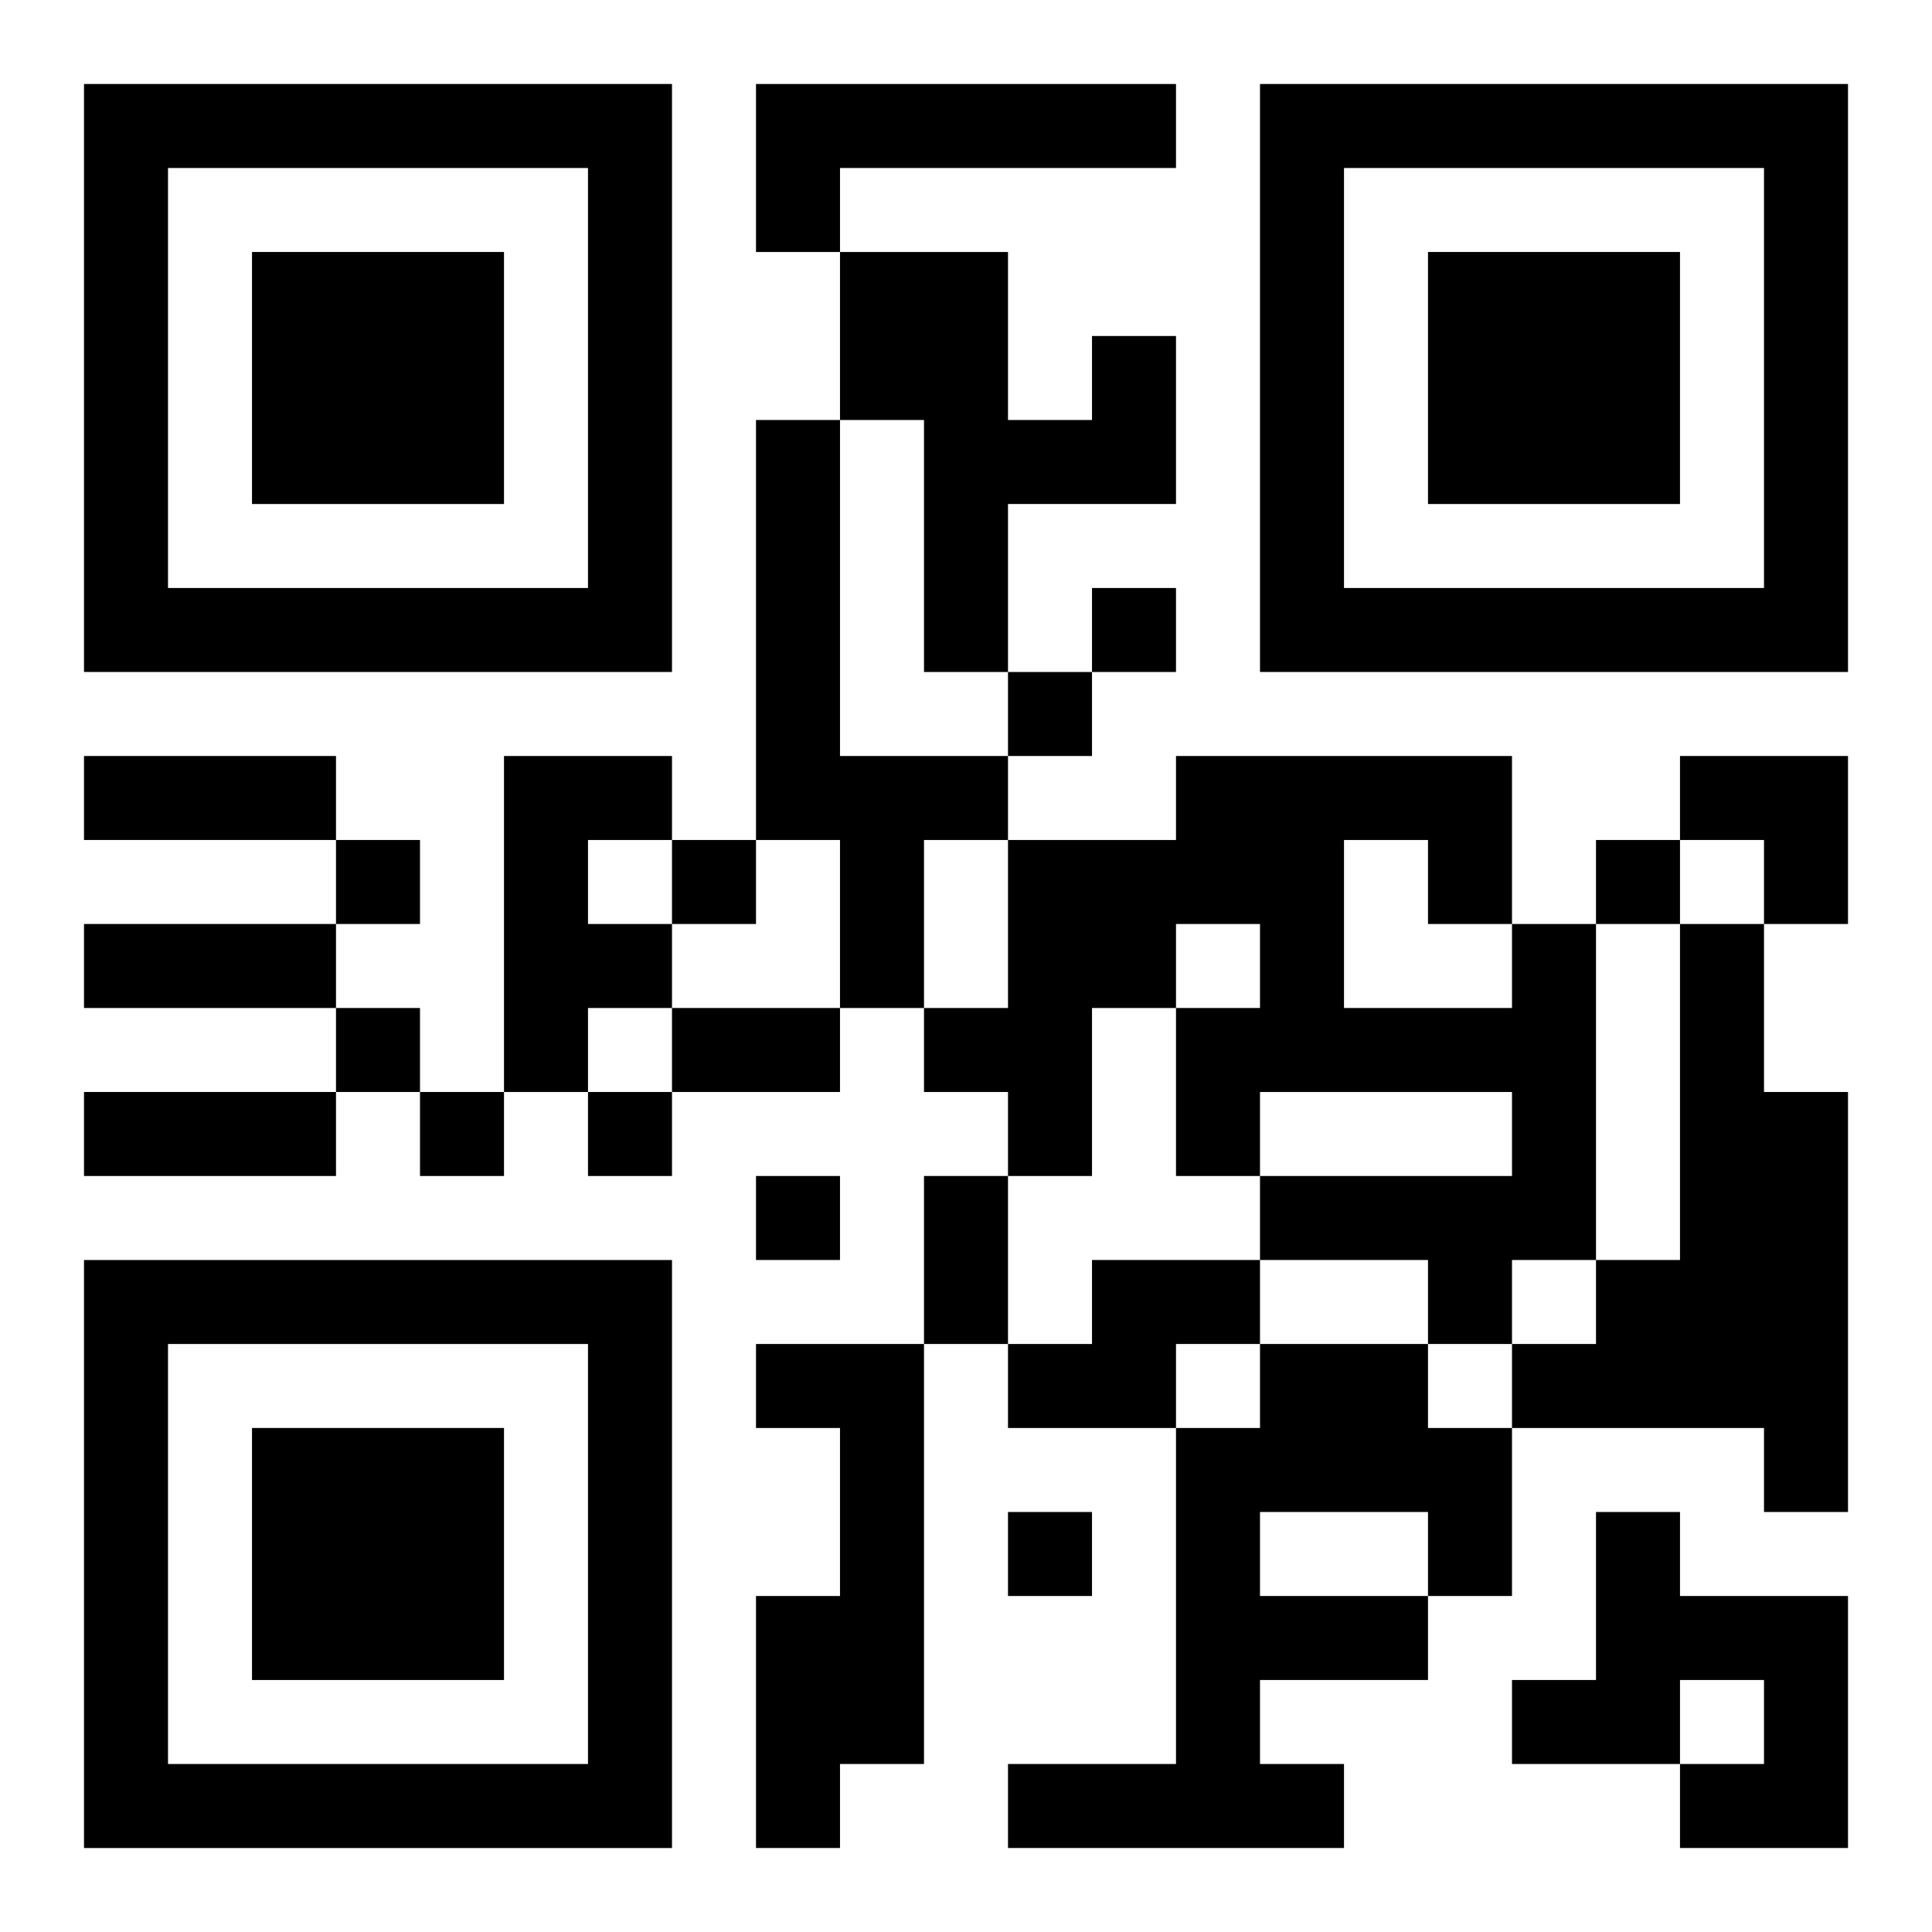 <?xml version="1.0" encoding="UTF-8"?>
<svg width="250" height="250" baseProfile="full" version="1.1" viewBox="-1 -1 23 23" xmlns="http://www.w3.org/2000/svg" xmlns:xlink="http://www.w3.org/1999/xlink"><symbol id="a"><path d="m0 7v7h7v-7h-7zm1 1h5v5h-5v-5zm1 1v3h3v-3h-3z"/></symbol><use y="-7" xlink:href="#a"/><use y="7" xlink:href="#a"/><use x="14" y="-7" xlink:href="#a"/><path d="m8 0h5v1h-4v1h-1v-2m4 3h1v2h-2v2h-1v-3h-1v-2h2v2h1v-1m-4 1h1v4h2v1h-1v2h-1v-2h-1v-5m-3 4h2v1h-1v1h1v1h-1v1h-1v-4m12 2h1v4h-1v1h-1v-1h-2v-1h3v-1h-3v1h-1v-2h1v-1h-1v1h-1v2h-1v-1h-1v-1h1v-2h2v-1h4v2m-2-1v2h2v-1h-1v-1h-1m4 1h1v2h1v5h-1v-1h-3v-1h1v-1h1v-4m-7 4h2v1h-1v1h-2v-1h1v-1m-4 1h2v5h-1v1h-1v-3h1v-2h-1v-1m6 0h2v1h1v2h-1v1h-2v1h1v1h-4v-1h2v-4h1v-1m0 2v1h2v-1h-2m4 0h1v1h2v3h-2v-1h1v-1h-1v1h-2v-1h1v-2m-6-11v1h1v-1h-1m-1 1v1h1v-1h-1m-8 2v1h1v-1h-1m4 0v1h1v-1h-1m11 0v1h1v-1h-1m-15 2v1h1v-1h-1m1 1v1h1v-1h-1m2 0v1h1v-1h-1m2 1v1h1v-1h-1m3 4v1h1v-1h-1m-11-9h3v1h-3v-1m0 2h3v1h-3v-1m7 1h2v1h-2v-1m-7 1h3v1h-3v-1m10 1h1v2h-1v-2m9-5h2v2h-1v-1h-1z"/></svg>
